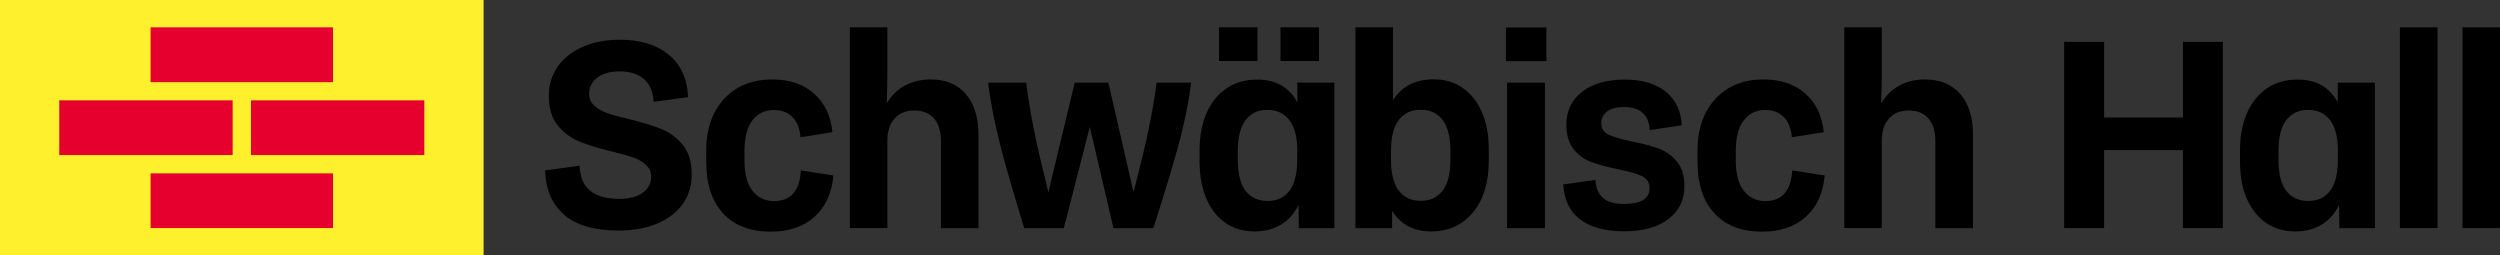 <?xml version="1.0" encoding="UTF-8"?><svg id="Ebene_1" xmlns="http://www.w3.org/2000/svg" xmlns:xlink="http://www.w3.org/1999/xlink" viewBox="0 0 202.03 20.64"><rect x="0" y="0" width="202.03" height="20.64" fill="#333333" stroke="none"/><defs><style>.cls-1{fill:none;}.cls-2{clip-path:url(#clippath);}.cls-3{fill:#e6002d;}.cls-4{fill:#fff02d;}</style><clipPath id="clippath"><rect class="cls-1" width="202.03" height="20.64"/></clipPath></defs><rect class="cls-4" width="39.08" height="20.64"/><polygon class="cls-3" points="12.17 2.21 19.54 2.21 26.91 2.21 26.91 6.64 12.17 6.64 12.17 2.21"/><polygon class="cls-3" points="12.17 14.01 19.54 14.01 26.91 14.01 26.91 18.43 12.17 18.43 12.17 14.01"/><polygon class="cls-3" points="20.28 8.11 27.28 8.11 34.29 8.11 34.29 12.53 20.28 12.53 20.28 8.11"/><polygon class="cls-3" points="4.79 8.11 11.8 8.11 18.8 8.11 18.8 12.53 4.79 12.53 4.79 8.11"/><g class="cls-2"><path d="m45.63,17.38c-1-.83-1.53-2.03-1.58-3.61l2.79-.38c.03.92.32,1.6.86,2.03.54.43,1.31.65,2.32.65.83,0,1.47-.16,1.92-.49.45-.33.68-.75.68-1.28,0-.4-.14-.72-.42-.98-.28-.26-.63-.45-1.04-.6-.41-.14-.99-.3-1.72-.48-1.07-.26-1.94-.52-2.62-.8-.68-.28-1.26-.71-1.74-1.3-.49-.59-.73-1.39-.73-2.41,0-.86.23-1.63.7-2.32.47-.68,1.14-1.22,2.01-1.61.87-.39,1.88-.59,3.05-.59,1.64,0,2.95.4,3.93,1.21.98.8,1.5,1.95,1.57,3.43l-2.79.38c-.05-.84-.32-1.46-.8-1.86-.49-.4-1.13-.6-1.95-.6-.76,0-1.36.17-1.8.5-.44.33-.66.77-.66,1.29,0,.4.14.73.42.98.28.25.62.45,1.04.6s.99.3,1.74.48c1.05.26,1.92.52,2.6.79.68.27,1.27.7,1.76,1.29.49.59.73,1.39.73,2.41,0,.91-.25,1.7-.74,2.39-.49.68-1.19,1.21-2.08,1.58-.89.37-1.93.55-3.11.55-1.9,0-3.35-.41-4.35-1.24"/><path d="m58.44,17.24c-.92-.97-1.37-2.39-1.37-4.25v-.84c0-1.16.22-2.17.66-3.03.44-.86,1.06-1.52,1.86-2,.8-.47,1.74-.7,2.81-.7,1.4,0,2.53.38,3.39,1.15.86.76,1.35,1.8,1.48,3.11l-2.58.41c-.05-.68-.26-1.22-.63-1.61-.37-.39-.89-.59-1.54-.59-.72,0-1.29.28-1.72.84-.43.56-.64,1.39-.64,2.51v.69c0,1.11.22,1.95.66,2.5.44.55,1.02.82,1.73.82,1.35,0,2.08-.83,2.17-2.48l2.63.41c-.13,1.42-.63,2.53-1.52,3.33-.88.8-2.07,1.21-3.55,1.21-1.64,0-2.92-.49-3.83-1.46"/><path d="m78.04,7.59c.68.78,1.03,1.88,1.03,3.3v7.55h-3.03v-7.05c0-.78-.19-1.39-.56-1.82-.38-.43-.9-.64-1.59-.64s-1.2.21-1.59.64c-.39.43-.59,1.03-.59,1.79v7.07h-3.03V2.21h3.03v3.77c0,.53-.02,1.32-.05,2.37.37-.62.85-1.1,1.46-1.43.6-.33,1.3-.5,2.08-.5,1.21,0,2.16.39,2.84,1.17"/><path d="m96.26,6.68c-.17,1.39-.47,2.87-.87,4.46-.41,1.58-1.13,4.02-2.19,7.3h-3.22l-1.91-8.19-2.1,8.19h-3.2c-.99-3.22-1.68-5.63-2.07-7.24-.39-1.61-.67-3.11-.85-4.52h3.08c.14,1.18.35,2.42.61,3.74.26,1.31.66,3.02,1.18,5.12l2.13-8.86h2.72l2.03,8.84c.56-2.13.97-3.85,1.24-5.15.27-1.3.48-2.53.62-3.69h2.8Z"/><path d="m104.84,6.68h2.99v11.76h-2.87l-.02-1.89c-.35.72-.83,1.25-1.43,1.61-.61.36-1.31.54-2.13.54-.88,0-1.65-.22-2.32-.67-.67-.45-1.19-1.1-1.56-1.95-.37-.85-.56-1.87-.56-3.05v-.88c0-1.16.19-2.17.57-3.03.38-.86.92-1.52,1.62-1.99.7-.47,1.52-.7,2.46-.7,1.5,0,2.58.61,3.25,1.84v-1.58Zm-6.33-4.47h3.11v2.72h-3.11v-2.72Zm6.33,9.99c0-1.11-.22-1.95-.65-2.5-.43-.55-1.02-.82-1.77-.82s-1.33.27-1.76.82c-.42.55-.63,1.38-.63,2.5v.72c0,1.13.21,1.97.63,2.51.42.54,1.02.81,1.78.81s1.33-.27,1.76-.82c.42-.55.63-1.38.63-2.5v-.72Zm-1.36-9.99h3.11v2.72h-3.11v-2.72Z"/><path d="m118.19,7.1c.67.45,1.19,1.11,1.56,1.96.38.85.56,1.87.56,3.05v.86c0,1.77-.42,3.17-1.27,4.19-.85,1.03-1.98,1.54-3.39,1.54s-2.48-.56-3.15-1.67v1.41h-2.96V2.21h3.03v5.9c.7-1.13,1.8-1.7,3.3-1.7.88,0,1.65.23,2.32.68m-.98,5.1c0-1.11-.21-1.95-.63-2.5-.42-.55-1.02-.82-1.78-.82s-1.33.28-1.76.82c-.42.55-.63,1.38-.63,2.5v.72c0,1.11.21,1.95.63,2.5.42.55,1.02.82,1.78.82s1.33-.27,1.76-.82c.42-.55.63-1.38.63-2.5v-.72Z"/><path d="m124.97,4.94h-3.27v-2.72h3.27v2.72Zm-.12,13.5h-3.06V6.68h3.06v11.75Z"/><path d="m127.67,17.72c-.83-.65-1.27-1.59-1.34-2.82l2.6-.36c.03.64.23,1.12.6,1.45.37.33.95.49,1.74.49,1.35,0,2.03-.42,2.03-1.27,0-.46-.2-.79-.61-.98-.41-.19-1.05-.37-1.92-.55-.86-.18-1.57-.37-2.14-.57-.57-.21-1.05-.55-1.45-1.04s-.6-1.15-.6-1.99c0-1.12.42-2,1.27-2.66.84-.66,2-.99,3.46-.99,1.39,0,2.48.33,3.3.98.81.65,1.24,1.56,1.29,2.72l-2.58.38c-.08-1.24-.77-1.86-2.08-1.86-.59,0-1.04.12-1.36.35-.32.23-.48.55-.48.94,0,.45.2.76.61.95.41.19,1.04.37,1.9.55.88.17,1.59.37,2.15.57.56.21,1.04.55,1.45,1.04.41.49.61,1.15.61,1.99,0,1.11-.43,2-1.29,2.66-.86.66-2.05.99-3.58.99s-2.76-.33-3.58-.98"/><path d="m138.55,17.24c-.92-.97-1.37-2.39-1.37-4.25v-.84c0-1.16.22-2.17.66-3.03.44-.86,1.06-1.52,1.86-2,.8-.47,1.74-.7,2.81-.7,1.4,0,2.53.38,3.39,1.15.86.76,1.35,1.8,1.48,3.11l-2.58.41c-.05-.68-.26-1.22-.63-1.61-.37-.39-.89-.59-1.54-.59-.72,0-1.29.28-1.72.84-.43.56-.64,1.39-.64,2.51v.69c0,1.11.22,1.95.66,2.5.44.55,1.02.82,1.73.82,1.35,0,2.08-.83,2.17-2.48l2.63.41c-.13,1.42-.63,2.53-1.52,3.33-.88.8-2.07,1.21-3.55,1.21-1.64,0-2.92-.49-3.83-1.46"/><path d="m158.41,7.59c.68.78,1.03,1.88,1.03,3.3v7.55h-3.04v-7.05c0-.78-.19-1.39-.56-1.82-.38-.43-.9-.64-1.59-.64s-1.2.21-1.59.64c-.39.43-.59,1.03-.59,1.79v7.07h-3.03V2.21h3.03v3.77c0,.53-.02,1.32-.05,2.37.37-.62.85-1.1,1.46-1.43.6-.33,1.3-.5,2.08-.5,1.21,0,2.16.39,2.84,1.17"/><polygon points="179.63 18.43 176.41 18.43 176.41 12.13 170.04 12.13 170.04 18.43 166.81 18.43 166.81 3.38 170.04 3.38 170.04 9.5 176.41 9.5 176.41 3.38 179.63 3.38 179.63 18.43"/><path d="m188.93,6.68h2.99v11.76h-2.87l-.02-1.89c-.35.72-.83,1.25-1.43,1.61-.6.36-1.31.54-2.13.54-.88,0-1.65-.22-2.32-.67-.67-.45-1.19-1.1-1.57-1.95-.38-.85-.56-1.87-.56-3.05v-.88c0-1.16.19-2.17.57-3.03.38-.86.92-1.52,1.62-1.99.7-.47,1.52-.7,2.46-.7,1.5,0,2.58.61,3.25,1.84v-1.58Zm0,5.52c0-1.11-.21-1.95-.64-2.5-.43-.55-1.02-.82-1.77-.82s-1.33.28-1.76.82c-.42.55-.63,1.38-.63,2.5v.72c0,1.13.21,1.97.63,2.51.42.54,1.02.81,1.78.81s1.33-.27,1.76-.82c.42-.55.63-1.38.63-2.5v-.72Z"/><polygon points="196.98 18.43 193.94 18.43 193.94 2.21 195.46 2.21 196.98 2.21 196.98 18.43"/><polygon points="202.03 18.43 199 18.43 199 2.21 200.51 2.21 202.03 2.21 202.03 18.43"/></g></svg>